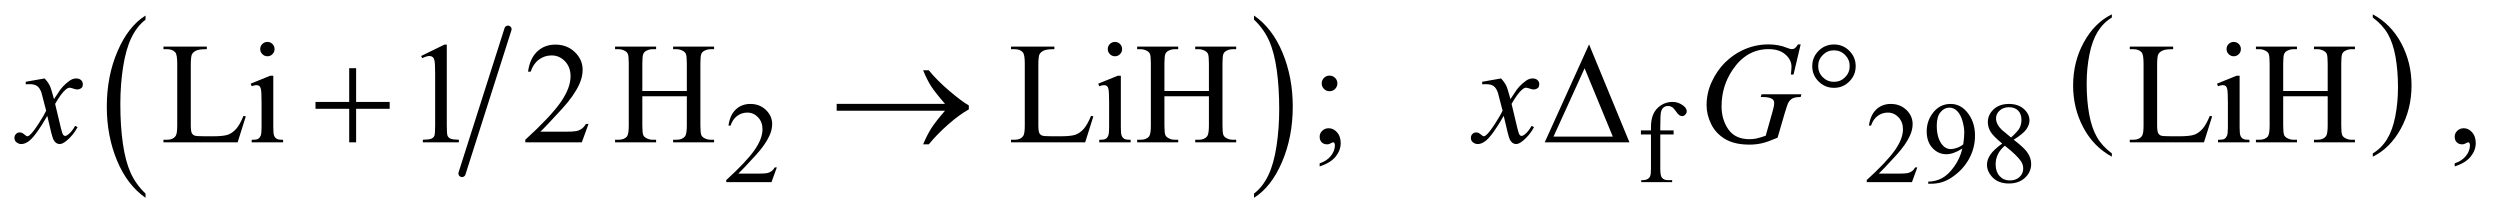<?xml version="1.0" encoding="UTF-8"?>
<!DOCTYPE svg PUBLIC '-//W3C//DTD SVG 1.0//EN'
          'http://www.w3.org/TR/2001/REC-SVG-20010904/DTD/svg10.dtd'>
<svg stroke-dasharray="none" shape-rendering="auto" xmlns="http://www.w3.org/2000/svg" font-family="'Dialog'" text-rendering="auto" width="271" fill-opacity="1" color-interpolation="auto" color-rendering="auto" preserveAspectRatio="xMidYMid meet" font-size="12px" viewBox="0 0 271 24" fill="black" xmlns:xlink="http://www.w3.org/1999/xlink" stroke="black" image-rendering="auto" stroke-miterlimit="10" stroke-linecap="square" stroke-linejoin="miter" font-style="normal" stroke-width="1" height="24" stroke-dashoffset="0" font-weight="normal" stroke-opacity="1"
><!--Generated by the Batik Graphics2D SVG Generator--><defs id="genericDefs"
  /><g
  ><defs id="defs1"
    ><clipPath clipPathUnits="userSpaceOnUse" id="clipPath1"
      ><path d="M0.958 1.152 L172.842 1.152 L172.842 15.855 L0.958 15.855 L0.958 1.152 Z"
      /></clipPath
      ><clipPath clipPathUnits="userSpaceOnUse" id="clipPath2"
      ><path d="M30.699 36.817 L30.699 506.558 L5539.801 506.558 L5539.801 36.817 Z"
      /></clipPath
    ></defs
    ><g stroke-width="16" transform="scale(1.576,1.576) translate(-0.958,-1.152) matrix(0.031,0,0,0.031,0,0)" stroke-linejoin="round" stroke-linecap="round"
    ><line y2="422" fill="none" x1="1158" clip-path="url(#clipPath2)" x2="1056" y1="102"
    /></g
    ><g transform="matrix(0.049,0,0,0.049,-1.509,-1.816)"
    ><path d="M352.75 465.312 L352.75 474.609 Q312.234 446.484 289.641 392.086 Q267.047 337.688 267.047 273.016 Q267.047 205.734 290.805 150.469 Q314.562 95.203 352.75 71.406 L352.75 80.5 Q333.656 95.203 321.391 120.727 Q309.125 146.25 303.07 185.508 Q297.016 224.766 297.016 267.391 Q297.016 315.625 302.602 354.562 Q308.188 393.5 319.68 419.133 Q331.172 444.766 352.75 465.312 Z" stroke="none" clip-path="url(#clipPath2)"
    /></g
    ><g transform="matrix(0.049,0,0,0.049,-1.509,-1.816)"
    ><path d="M2804.984 80.5 L2804.984 71.406 Q2845.516 99.312 2868.109 153.711 Q2890.703 208.109 2890.703 272.797 Q2890.703 340.062 2866.945 395.438 Q2843.188 450.812 2804.984 474.609 L2804.984 465.312 Q2824.234 450.594 2836.508 425.07 Q2848.781 399.547 2854.758 360.398 Q2860.734 321.25 2860.734 278.422 Q2860.734 230.391 2855.219 191.352 Q2849.703 152.312 2838.141 126.68 Q2826.578 101.047 2804.984 80.5 Z" stroke="none" clip-path="url(#clipPath2)"
    /></g
    ><g transform="matrix(0.049,0,0,0.049,-1.509,-1.816)"
    ><path d="M4702.75 376.406 L4702.75 383.672 Q4662.234 361.719 4639.641 319.227 Q4617.047 276.734 4617.047 226.219 Q4617.047 173.672 4640.805 130.508 Q4664.562 87.344 4702.75 68.766 L4702.75 75.859 Q4683.656 87.344 4671.391 107.281 Q4659.125 127.219 4653.07 157.883 Q4647.016 188.547 4647.016 221.828 Q4647.016 259.5 4652.602 289.906 Q4658.188 320.312 4669.68 340.336 Q4681.172 360.359 4702.75 376.406 Z" stroke="none" clip-path="url(#clipPath2)"
    /></g
    ><g transform="matrix(0.049,0,0,0.049,-1.509,-1.816)"
    ><path d="M5279.984 75.859 L5279.984 68.766 Q5320.516 90.547 5343.109 133.039 Q5365.703 175.531 5365.703 226.047 Q5365.703 278.594 5341.945 321.844 Q5318.188 365.094 5279.984 383.672 L5279.984 376.406 Q5299.234 364.922 5311.508 344.984 Q5323.781 325.047 5329.758 294.469 Q5335.734 263.891 5335.734 230.438 Q5335.734 192.938 5330.219 162.438 Q5324.703 131.938 5313.141 111.922 Q5301.578 91.906 5279.984 75.859 Z" stroke="none" clip-path="url(#clipPath2)"
    /></g
    ><g transform="matrix(0.049,0,0,0.049,-1.509,-1.816)"
    ><path d="M1749.375 407.375 L1737.5 440 L1637.5 440 L1637.5 435.375 Q1681.625 395.125 1699.625 369.625 Q1717.625 344.125 1717.625 323 Q1717.625 306.875 1707.75 296.5 Q1697.875 286.125 1684.125 286.125 Q1671.625 286.125 1661.688 293.438 Q1651.75 300.75 1647 314.875 L1642.375 314.875 Q1645.5 291.75 1658.438 279.375 Q1671.375 267 1690.75 267 Q1711.375 267 1725.188 280.25 Q1739 293.5 1739 311.5 Q1739 324.375 1733 337.25 Q1723.75 357.5 1703 380.125 Q1671.875 414.125 1664.125 421.125 L1708.375 421.125 Q1721.875 421.125 1727.312 420.125 Q1732.75 419.125 1737.125 416.062 Q1741.5 413 1744.75 407.375 L1749.375 407.375 ZM3703.75 334.5 L3703.75 409.75 Q3703.75 425.75 3707.25 430 Q3711.875 435.5 3719.625 435.5 L3730 435.5 L3730 440 L3661.625 440 L3661.625 435.5 L3666.75 435.5 Q3671.75 435.5 3675.875 433 Q3680 430.5 3681.562 426.25 Q3683.125 422 3683.125 409.75 L3683.125 334.5 L3660.875 334.5 L3660.875 325.5 L3683.125 325.5 L3683.125 318 Q3683.125 300.875 3688.625 289 Q3694.125 277.125 3705.438 269.812 Q3716.75 262.5 3730.875 262.5 Q3744 262.5 3755 271 Q3762.25 276.625 3762.25 283.625 Q3762.25 287.375 3759 290.688 Q3755.75 294 3752 294 Q3749.125 294 3745.938 291.938 Q3742.75 289.875 3738.125 283.062 Q3733.5 276.25 3729.625 273.875 Q3725.75 271.5 3721 271.5 Q3715.25 271.5 3711.25 274.562 Q3707.25 277.625 3705.5 284.062 Q3703.75 290.5 3703.75 317.25 L3703.75 325.5 L3733.25 325.5 L3733.25 334.5 L3703.75 334.5 ZM4272.375 407.375 L4260.5 440 L4160.5 440 L4160.5 435.375 Q4204.625 395.125 4222.625 369.625 Q4240.625 344.125 4240.625 323 Q4240.625 306.875 4230.75 296.5 Q4220.875 286.125 4207.125 286.125 Q4194.625 286.125 4184.688 293.438 Q4174.75 300.75 4170 314.875 L4165.375 314.875 Q4168.5 291.75 4181.438 279.375 Q4194.375 267 4213.75 267 Q4234.375 267 4248.188 280.25 Q4262 293.5 4262 311.5 Q4262 324.375 4256 337.25 Q4246.75 357.5 4226 380.125 Q4194.875 414.125 4187.125 421.125 L4231.375 421.125 Q4244.875 421.125 4250.312 420.125 Q4255.75 419.125 4260.125 416.062 Q4264.5 413 4267.75 407.375 L4272.375 407.375 ZM4296.5 443.5 L4296.5 438.875 Q4312.75 438.625 4326.75 431.312 Q4340.75 424 4353.812 405.75 Q4366.875 387.5 4372 365.625 Q4352.375 378.25 4336.5 378.25 Q4318.625 378.25 4305.875 364.438 Q4293.125 350.625 4293.125 327.75 Q4293.125 305.5 4305.875 288.125 Q4321.25 267 4346 267 Q4366.875 267 4381.75 284.25 Q4400 305.625 4400 337 Q4400 365.25 4386.125 389.688 Q4372.25 414.125 4347.5 430.25 Q4327.375 443.5 4303.625 443.5 L4296.5 443.5 ZM4374 356.375 Q4376.25 340.125 4376.25 330.375 Q4376.25 318.25 4372.125 304.188 Q4368 290.125 4360.438 282.625 Q4352.875 275.125 4343.25 275.125 Q4332.125 275.125 4323.75 285.125 Q4315.375 295.125 4315.375 314.875 Q4315.375 341.25 4326.5 356.125 Q4334.625 366.875 4346.5 366.875 Q4352.25 366.875 4360.125 364.125 Q4368 361.375 4374 356.375 ZM4460.125 354.625 Q4440 338.125 4434.188 328.125 Q4428.375 318.125 4428.375 307.375 Q4428.375 290.875 4441.125 278.938 Q4453.875 267 4475 267 Q4495.5 267 4508 278.125 Q4520.5 289.25 4520.5 303.5 Q4520.5 313 4513.75 322.875 Q4507 332.75 4485.625 346.125 Q4507.625 363.125 4514.75 372.875 Q4524.25 385.625 4524.25 399.75 Q4524.25 417.625 4510.625 430.312 Q4497 443 4474.875 443 Q4450.75 443 4437.25 427.875 Q4426.5 415.75 4426.5 401.375 Q4426.5 390.125 4434.062 379.062 Q4441.625 368 4460.125 354.625 ZM4479.75 341.25 Q4494.75 327.75 4498.75 319.938 Q4502.75 312.125 4502.75 302.25 Q4502.75 289.125 4495.375 281.688 Q4488 274.25 4475.25 274.25 Q4462.5 274.25 4454.5 281.625 Q4446.5 289 4446.5 298.875 Q4446.5 305.375 4449.812 311.875 Q4453.125 318.375 4459.25 324.25 L4479.75 341.25 ZM4466 359.375 Q4455.625 368.125 4450.625 378.438 Q4445.625 388.75 4445.625 400.75 Q4445.625 416.875 4454.438 426.562 Q4463.25 436.25 4476.875 436.25 Q4490.375 436.25 4498.5 428.625 Q4506.625 421 4506.625 410.125 Q4506.625 401.125 4501.875 394 Q4493 380.75 4466 359.375 Z" stroke="none" clip-path="url(#clipPath2)"
    /></g
    ><g transform="matrix(0.049,0,0,0.049,-1.509,-1.816)"
    ><path d="M569.438 293.406 L574.594 294.5 L556.469 352 L392.406 352 L392.406 346.219 L400.375 346.219 Q413.812 346.219 419.594 337.469 Q422.875 332.469 422.875 314.344 L422.875 177.625 Q422.875 157.781 418.5 152.781 Q412.406 145.906 400.375 145.906 L392.406 145.906 L392.406 140.125 L488.344 140.125 L488.344 145.906 Q471.469 145.75 464.672 149.031 Q457.875 152.312 455.375 157.312 Q452.875 162.312 452.875 181.219 L452.875 314.344 Q452.875 327.312 455.375 332.156 Q457.25 335.438 461.156 337 Q465.062 338.562 485.531 338.562 L501 338.562 Q525.375 338.562 535.219 334.969 Q545.062 331.375 553.188 322.234 Q561.312 313.094 569.438 293.406 ZM622.406 129.812 Q628.969 129.812 633.578 134.422 Q638.188 139.031 638.188 145.594 Q638.188 152.156 633.578 156.844 Q628.969 161.531 622.406 161.531 Q615.844 161.531 611.156 156.844 Q606.469 152.156 606.469 145.594 Q606.469 139.031 611.078 134.422 Q615.688 129.812 622.406 129.812 ZM635.375 204.656 L635.375 319.656 Q635.375 333.094 637.328 337.547 Q639.281 342 643.109 344.188 Q646.938 346.375 657.094 346.375 L657.094 352 L587.562 352 L587.562 346.375 Q598.031 346.375 601.625 344.344 Q605.219 342.312 607.328 337.625 Q609.438 332.938 609.438 319.656 L609.438 264.5 Q609.438 241.219 608.031 234.344 Q606.938 229.344 604.594 227.391 Q602.25 225.438 598.188 225.438 Q593.812 225.438 587.562 227.781 L585.375 222.156 L628.5 204.656 L635.375 204.656 ZM962.5 160.906 L1014.062 135.75 L1019.219 135.75 L1019.219 314.656 Q1019.219 332.469 1020.703 336.844 Q1022.188 341.219 1026.875 343.562 Q1031.562 345.906 1045.938 346.219 L1045.938 352 L966.25 352 L966.25 346.219 Q981.25 345.906 985.625 343.641 Q990 341.375 991.719 337.547 Q993.438 333.719 993.438 314.656 L993.438 200.281 Q993.438 177.156 991.875 170.594 Q990.781 165.594 987.891 163.25 Q985 160.906 980.938 160.906 Q975.156 160.906 964.844 165.75 L962.5 160.906 ZM1332.719 311.219 L1317.875 352 L1192.875 352 L1192.875 346.219 Q1248.031 295.906 1270.531 264.031 Q1293.031 232.156 1293.031 205.75 Q1293.031 185.594 1280.688 172.625 Q1268.344 159.656 1251.156 159.656 Q1235.531 159.656 1223.109 168.797 Q1210.688 177.938 1204.75 195.594 L1198.969 195.594 Q1202.875 166.688 1219.047 151.219 Q1235.219 135.75 1259.438 135.75 Q1285.219 135.75 1302.484 152.312 Q1319.75 168.875 1319.75 191.375 Q1319.75 207.469 1312.25 223.562 Q1300.688 248.875 1274.75 277.156 Q1235.844 319.656 1226.156 328.406 L1281.469 328.406 Q1298.344 328.406 1305.141 327.156 Q1311.938 325.906 1317.406 322.078 Q1322.875 318.25 1326.938 311.219 L1332.719 311.219 ZM1451.781 238.406 L1550.219 238.406 L1550.219 177.781 Q1550.219 161.531 1548.188 156.375 Q1546.625 152.469 1541.625 149.656 Q1534.906 145.906 1527.406 145.906 L1519.906 145.906 L1519.906 140.125 L1610.531 140.125 L1610.531 145.906 L1603.031 145.906 Q1595.531 145.906 1588.812 149.5 Q1583.812 152 1582.016 157.078 Q1580.219 162.156 1580.219 177.781 L1580.219 314.5 Q1580.219 330.594 1582.25 335.75 Q1583.812 339.656 1588.656 342.469 Q1595.531 346.219 1603.031 346.219 L1610.531 346.219 L1610.531 352 L1519.906 352 L1519.906 346.219 L1527.406 346.219 Q1540.375 346.219 1546.312 338.562 Q1550.219 333.562 1550.219 314.5 L1550.219 249.969 L1451.781 249.969 L1451.781 314.5 Q1451.781 330.594 1453.812 335.75 Q1455.375 339.656 1460.375 342.469 Q1467.094 346.219 1474.594 346.219 L1482.25 346.219 L1482.25 352 L1391.469 352 L1391.469 346.219 L1398.969 346.219 Q1412.094 346.219 1418.031 338.562 Q1421.781 333.562 1421.781 314.5 L1421.781 177.781 Q1421.781 161.531 1419.75 156.375 Q1418.188 152.469 1413.344 149.656 Q1406.469 145.906 1398.969 145.906 L1391.469 145.906 L1391.469 140.125 L1482.25 140.125 L1482.25 145.906 L1474.594 145.906 Q1467.094 145.906 1460.375 149.5 Q1455.531 152 1453.656 157.078 Q1451.781 162.156 1451.781 177.781 L1451.781 238.406 ZM2444.438 293.406 L2449.594 294.5 L2431.469 352 L2267.406 352 L2267.406 346.219 L2275.375 346.219 Q2288.812 346.219 2294.594 337.469 Q2297.875 332.469 2297.875 314.344 L2297.875 177.625 Q2297.875 157.781 2293.5 152.781 Q2287.406 145.906 2275.375 145.906 L2267.406 145.906 L2267.406 140.125 L2363.344 140.125 L2363.344 145.906 Q2346.469 145.75 2339.672 149.031 Q2332.875 152.312 2330.375 157.312 Q2327.875 162.312 2327.875 181.219 L2327.875 314.344 Q2327.875 327.312 2330.375 332.156 Q2332.25 335.438 2336.156 337 Q2340.062 338.562 2360.531 338.562 L2376 338.562 Q2400.375 338.562 2410.219 334.969 Q2420.062 331.375 2428.188 322.234 Q2436.312 313.094 2444.438 293.406 ZM2497.406 129.812 Q2503.969 129.812 2508.578 134.422 Q2513.188 139.031 2513.188 145.594 Q2513.188 152.156 2508.578 156.844 Q2503.969 161.531 2497.406 161.531 Q2490.844 161.531 2486.156 156.844 Q2481.469 152.156 2481.469 145.594 Q2481.469 139.031 2486.078 134.422 Q2490.688 129.812 2497.406 129.812 ZM2510.375 204.656 L2510.375 319.656 Q2510.375 333.094 2512.328 337.547 Q2514.281 342 2518.109 344.188 Q2521.938 346.375 2532.094 346.375 L2532.094 352 L2462.562 352 L2462.562 346.375 Q2473.031 346.375 2476.625 344.344 Q2480.219 342.312 2482.328 337.625 Q2484.438 332.938 2484.438 319.656 L2484.438 264.5 Q2484.438 241.219 2483.031 234.344 Q2481.938 229.344 2479.594 227.391 Q2477.25 225.438 2473.188 225.438 Q2468.812 225.438 2462.562 227.781 L2460.375 222.156 L2503.5 204.656 L2510.375 204.656 ZM2606.781 238.406 L2705.219 238.406 L2705.219 177.781 Q2705.219 161.531 2703.188 156.375 Q2701.625 152.469 2696.625 149.656 Q2689.906 145.906 2682.406 145.906 L2674.906 145.906 L2674.906 140.125 L2765.531 140.125 L2765.531 145.906 L2758.031 145.906 Q2750.531 145.906 2743.812 149.5 Q2738.812 152 2737.016 157.078 Q2735.219 162.156 2735.219 177.781 L2735.219 314.5 Q2735.219 330.594 2737.25 335.75 Q2738.812 339.656 2743.656 342.469 Q2750.531 346.219 2758.031 346.219 L2765.531 346.219 L2765.531 352 L2674.906 352 L2674.906 346.219 L2682.406 346.219 Q2695.375 346.219 2701.312 338.562 Q2705.219 333.562 2705.219 314.5 L2705.219 249.969 L2606.781 249.969 L2606.781 314.5 Q2606.781 330.594 2608.812 335.75 Q2610.375 339.656 2615.375 342.469 Q2622.094 346.219 2629.594 346.219 L2637.25 346.219 L2637.25 352 L2546.469 352 L2546.469 346.219 L2553.969 346.219 Q2567.094 346.219 2573.031 338.562 Q2576.781 333.562 2576.781 314.5 L2576.781 177.781 Q2576.781 161.531 2574.75 156.375 Q2573.188 152.469 2568.344 149.656 Q2561.469 145.906 2553.969 145.906 L2546.469 145.906 L2546.469 140.125 L2637.25 140.125 L2637.25 145.906 L2629.594 145.906 Q2622.094 145.906 2615.375 149.5 Q2610.531 152 2608.656 157.078 Q2606.781 162.156 2606.781 177.781 L2606.781 238.406 ZM2972.062 204.344 Q2979.25 204.344 2984.328 209.344 Q2989.406 214.344 2989.406 221.531 Q2989.406 228.719 2984.328 233.797 Q2979.25 238.875 2972.062 238.875 Q2964.875 238.875 2959.797 233.797 Q2954.719 228.719 2954.719 221.531 Q2954.719 214.344 2959.797 209.344 Q2964.875 204.344 2972.062 204.344 ZM2950.188 405.281 L2950.188 398.406 Q2966.281 393.094 2975.109 381.922 Q2983.938 370.75 2983.938 358.25 Q2983.938 355.281 2982.531 353.25 Q2981.438 351.844 2980.344 351.844 Q2978.625 351.844 2972.844 354.969 Q2970.031 356.375 2966.906 356.375 Q2959.25 356.375 2954.719 351.844 Q2950.188 347.312 2950.188 339.344 Q2950.188 331.688 2956.047 326.219 Q2961.906 320.75 2970.344 320.75 Q2980.656 320.75 2988.703 329.734 Q2996.75 338.719 2996.75 353.562 Q2996.75 369.656 2985.578 383.484 Q2974.406 397.312 2950.188 405.281 ZM4919.438 293.406 L4924.594 294.5 L4906.469 352 L4742.406 352 L4742.406 346.219 L4750.375 346.219 Q4763.812 346.219 4769.594 337.469 Q4772.875 332.469 4772.875 314.344 L4772.875 177.625 Q4772.875 157.781 4768.5 152.781 Q4762.406 145.906 4750.375 145.906 L4742.406 145.906 L4742.406 140.125 L4838.344 140.125 L4838.344 145.906 Q4821.469 145.75 4814.672 149.031 Q4807.875 152.312 4805.375 157.312 Q4802.875 162.312 4802.875 181.219 L4802.875 314.344 Q4802.875 327.312 4805.375 332.156 Q4807.25 335.438 4811.156 337 Q4815.062 338.562 4835.531 338.562 L4851 338.562 Q4875.375 338.562 4885.219 334.969 Q4895.062 331.375 4903.188 322.234 Q4911.312 313.094 4919.438 293.406 ZM4972.406 129.812 Q4978.969 129.812 4983.578 134.422 Q4988.188 139.031 4988.188 145.594 Q4988.188 152.156 4983.578 156.844 Q4978.969 161.531 4972.406 161.531 Q4965.844 161.531 4961.156 156.844 Q4956.469 152.156 4956.469 145.594 Q4956.469 139.031 4961.078 134.422 Q4965.688 129.812 4972.406 129.812 ZM4985.375 204.656 L4985.375 319.656 Q4985.375 333.094 4987.328 337.547 Q4989.281 342 4993.109 344.188 Q4996.938 346.375 5007.094 346.375 L5007.094 352 L4937.562 352 L4937.562 346.375 Q4948.031 346.375 4951.625 344.344 Q4955.219 342.312 4957.328 337.625 Q4959.438 332.938 4959.438 319.656 L4959.438 264.5 Q4959.438 241.219 4958.031 234.344 Q4956.938 229.344 4954.594 227.391 Q4952.25 225.438 4948.188 225.438 Q4943.812 225.438 4937.562 227.781 L4935.375 222.156 L4978.5 204.656 L4985.375 204.656 ZM5081.781 238.406 L5180.219 238.406 L5180.219 177.781 Q5180.219 161.531 5178.188 156.375 Q5176.625 152.469 5171.625 149.656 Q5164.906 145.906 5157.406 145.906 L5149.906 145.906 L5149.906 140.125 L5240.531 140.125 L5240.531 145.906 L5233.031 145.906 Q5225.531 145.906 5218.812 149.5 Q5213.812 152 5212.016 157.078 Q5210.219 162.156 5210.219 177.781 L5210.219 314.5 Q5210.219 330.594 5212.25 335.75 Q5213.812 339.656 5218.656 342.469 Q5225.531 346.219 5233.031 346.219 L5240.531 346.219 L5240.531 352 L5149.906 352 L5149.906 346.219 L5157.406 346.219 Q5170.375 346.219 5176.312 338.562 Q5180.219 333.562 5180.219 314.5 L5180.219 249.969 L5081.781 249.969 L5081.781 314.5 Q5081.781 330.594 5083.812 335.75 Q5085.375 339.656 5090.375 342.469 Q5097.094 346.219 5104.594 346.219 L5112.25 346.219 L5112.25 352 L5021.469 352 L5021.469 346.219 L5028.969 346.219 Q5042.094 346.219 5048.031 338.562 Q5051.781 333.562 5051.781 314.5 L5051.781 177.781 Q5051.781 161.531 5049.75 156.375 Q5048.188 152.469 5043.344 149.656 Q5036.469 145.906 5028.969 145.906 L5021.469 145.906 L5021.469 140.125 L5112.25 140.125 L5112.25 145.906 L5104.594 145.906 Q5097.094 145.906 5090.375 149.5 Q5085.531 152 5083.656 157.078 Q5081.781 162.156 5081.781 177.781 L5081.781 238.406 ZM5461.188 405.281 L5461.188 398.406 Q5477.281 393.094 5486.109 381.922 Q5494.938 370.75 5494.938 358.25 Q5494.938 355.281 5493.531 353.25 Q5492.438 351.844 5491.344 351.844 Q5489.625 351.844 5483.844 354.969 Q5481.031 356.375 5477.906 356.375 Q5470.25 356.375 5465.719 351.844 Q5461.188 347.312 5461.188 339.344 Q5461.188 331.688 5467.047 326.219 Q5472.906 320.75 5481.344 320.75 Q5491.656 320.75 5499.703 329.734 Q5507.75 338.719 5507.75 353.562 Q5507.75 369.656 5496.578 383.484 Q5485.406 397.312 5461.188 405.281 Z" stroke="none" clip-path="url(#clipPath2)"
    /></g
    ><g transform="matrix(0.049,0,0,0.049,-1.509,-1.816)"
    ><path d="M129.469 210.594 Q137.125 218.719 141.031 226.844 Q143.844 232.469 150.25 256.375 L164 235.75 Q169.469 228.25 177.281 221.453 Q185.094 214.656 191.031 212.156 Q194.781 210.594 199.312 210.594 Q206.031 210.594 210.016 214.188 Q214 217.781 214 222.938 Q214 228.875 211.656 231.062 Q207.281 234.969 201.656 234.969 Q198.375 234.969 194.625 233.562 Q187.281 231.062 184.781 231.062 Q181.031 231.062 175.875 235.438 Q166.188 243.562 152.75 266.844 L165.562 320.594 Q168.531 332.938 170.562 335.359 Q172.594 337.781 174.625 337.781 Q177.906 337.781 182.281 334.188 Q190.875 327 196.969 315.438 L202.438 318.25 Q192.594 336.688 177.438 348.875 Q168.844 355.75 162.906 355.75 Q154.156 355.75 149 345.906 Q145.719 339.812 135.406 293.406 Q111.031 335.75 96.344 347.938 Q86.812 355.75 77.906 355.75 Q71.656 355.75 66.5 351.219 Q62.75 347.781 62.75 342 Q62.75 336.844 66.188 333.406 Q69.625 329.969 74.625 329.969 Q79.625 329.969 85.25 334.969 Q89.312 338.562 91.5 338.562 Q93.375 338.562 96.344 336.062 Q103.688 330.125 116.344 310.438 Q129 290.75 132.906 282 Q123.219 244.031 122.438 241.844 Q118.844 231.688 113.062 227.469 Q107.281 223.25 96.031 223.25 Q92.438 223.25 87.75 223.562 L87.75 217.938 L129.469 210.594 ZM3351.469 210.594 Q3359.125 218.719 3363.031 226.844 Q3365.844 232.469 3372.25 256.375 L3386 235.75 Q3391.469 228.25 3399.281 221.453 Q3407.094 214.656 3413.031 212.156 Q3416.781 210.594 3421.312 210.594 Q3428.031 210.594 3432.016 214.188 Q3436 217.781 3436 222.938 Q3436 228.875 3433.656 231.062 Q3429.281 234.969 3423.656 234.969 Q3420.375 234.969 3416.625 233.562 Q3409.281 231.062 3406.781 231.062 Q3403.031 231.062 3397.875 235.438 Q3388.188 243.562 3374.75 266.844 L3387.562 320.594 Q3390.531 332.938 3392.562 335.359 Q3394.594 337.781 3396.625 337.781 Q3399.906 337.781 3404.281 334.188 Q3412.875 327 3418.969 315.438 L3424.438 318.25 Q3414.594 336.688 3399.438 348.875 Q3390.844 355.75 3384.906 355.75 Q3376.156 355.75 3371 345.906 Q3367.719 339.812 3357.406 293.406 Q3333.031 335.75 3318.344 347.938 Q3308.812 355.75 3299.906 355.75 Q3293.656 355.75 3288.5 351.219 Q3284.75 347.781 3284.75 342 Q3284.75 336.844 3288.188 333.406 Q3291.625 329.969 3296.625 329.969 Q3301.625 329.969 3307.25 334.969 Q3311.312 338.562 3313.5 338.562 Q3315.375 338.562 3318.344 336.062 Q3325.688 330.125 3338.344 310.438 Q3351 290.75 3354.906 282 Q3345.219 244.031 3344.438 241.844 Q3340.844 231.688 3335.062 227.469 Q3329.281 223.25 3318.031 223.25 Q3314.438 223.25 3309.75 223.562 L3309.75 217.938 L3351.469 210.594 ZM4014.312 135.281 L3998.531 202 L3992.594 202 Q3994 190.281 3994 184.656 Q3994 169.344 3980.484 157.547 Q3966.969 145.75 3943.219 145.75 Q3894.625 145.75 3863.844 191.375 Q3839.312 227.469 3839.312 272.156 Q3839.312 301.844 3854.469 323.406 Q3869.625 344.969 3901.188 344.969 Q3909 344.969 3915.953 343.562 Q3922.906 342.156 3936.969 337.312 L3952.438 282.781 Q3955.719 271.531 3955.719 264.812 Q3955.719 259.188 3951.656 256.219 Q3945.094 251.688 3930.406 251.688 L3926.031 251.688 L3927.75 245.594 L4015.875 245.594 L4014.312 251.688 Q4002.281 251.844 3996.812 254.5 Q3991.344 257.156 3987.438 263.562 Q3984.781 267.781 3978.844 288.094 L3963.219 341.688 Q3941.812 350.906 3928.688 353.953 Q3915.562 357 3901.031 357 Q3867.594 357 3846.812 344.422 Q3826.031 331.844 3816.109 311.141 Q3806.188 290.438 3806.188 269.969 Q3806.188 242.469 3817.75 217.703 Q3829.312 192.938 3846.578 175.828 Q3863.844 158.719 3884.156 148.875 Q3912.125 135.281 3942.906 135.281 Q3965.562 135.281 3983.844 142.781 Q3991.188 145.75 3994.625 145.75 Q3998.531 145.75 4001.266 143.953 Q4004 142.156 4008.375 135.281 L4014.312 135.281 Z" stroke="none" clip-path="url(#clipPath2)"
    /></g
    ><g transform="matrix(0.049,0,0,0.049,-1.509,-1.816)"
    ><path d="M803.312 187.938 L818.625 187.938 L818.625 262.625 L892.844 262.625 L892.844 277.781 L818.625 277.781 L818.625 352 L803.312 352 L803.312 277.781 L728.781 277.781 L728.781 262.625 L803.312 262.625 L803.312 187.938 ZM2121.406 282 L1881.719 282 L1881.719 266.844 L2121.406 266.844 Q2099.219 241.219 2090.312 227.234 Q2081.406 213.25 2072.969 192.469 L2085.469 192.469 Q2103.75 214.969 2130.938 238.094 Q2158.125 261.219 2174.062 270.281 L2174.062 279.031 Q2153.281 290.594 2128.672 312.156 Q2104.062 333.719 2085.469 356.375 L2072.969 356.375 Q2081.875 335.281 2091.25 320.594 Q2100.625 305.906 2121.406 282 ZM3635.562 352 L3448.062 352 L3546.188 135.281 L3635.562 352 ZM3598.688 339.188 L3536.344 188.094 L3467.594 339.188 L3598.688 339.188 ZM4136.031 183.406 Q4136.031 203.25 4121.969 217.312 Q4107.906 231.375 4088.062 231.375 Q4068.062 231.375 4054 217.312 Q4039.938 203.25 4039.938 183.406 Q4039.938 163.562 4054 149.5 Q4068.062 135.438 4088.062 135.438 Q4107.906 135.438 4121.969 149.5 Q4136.031 163.562 4136.031 183.406 ZM4122.75 183.25 Q4122.75 168.875 4112.594 158.641 Q4102.438 148.406 4087.906 148.406 Q4073.531 148.406 4063.297 158.641 Q4053.062 168.875 4053.062 183.25 Q4053.062 197.781 4063.297 207.938 Q4073.531 218.094 4087.906 218.094 Q4102.438 218.094 4112.594 207.938 Q4122.75 197.781 4122.75 183.25 Z" stroke="none" clip-path="url(#clipPath2)"
    /></g
  ></g
></svg
>
